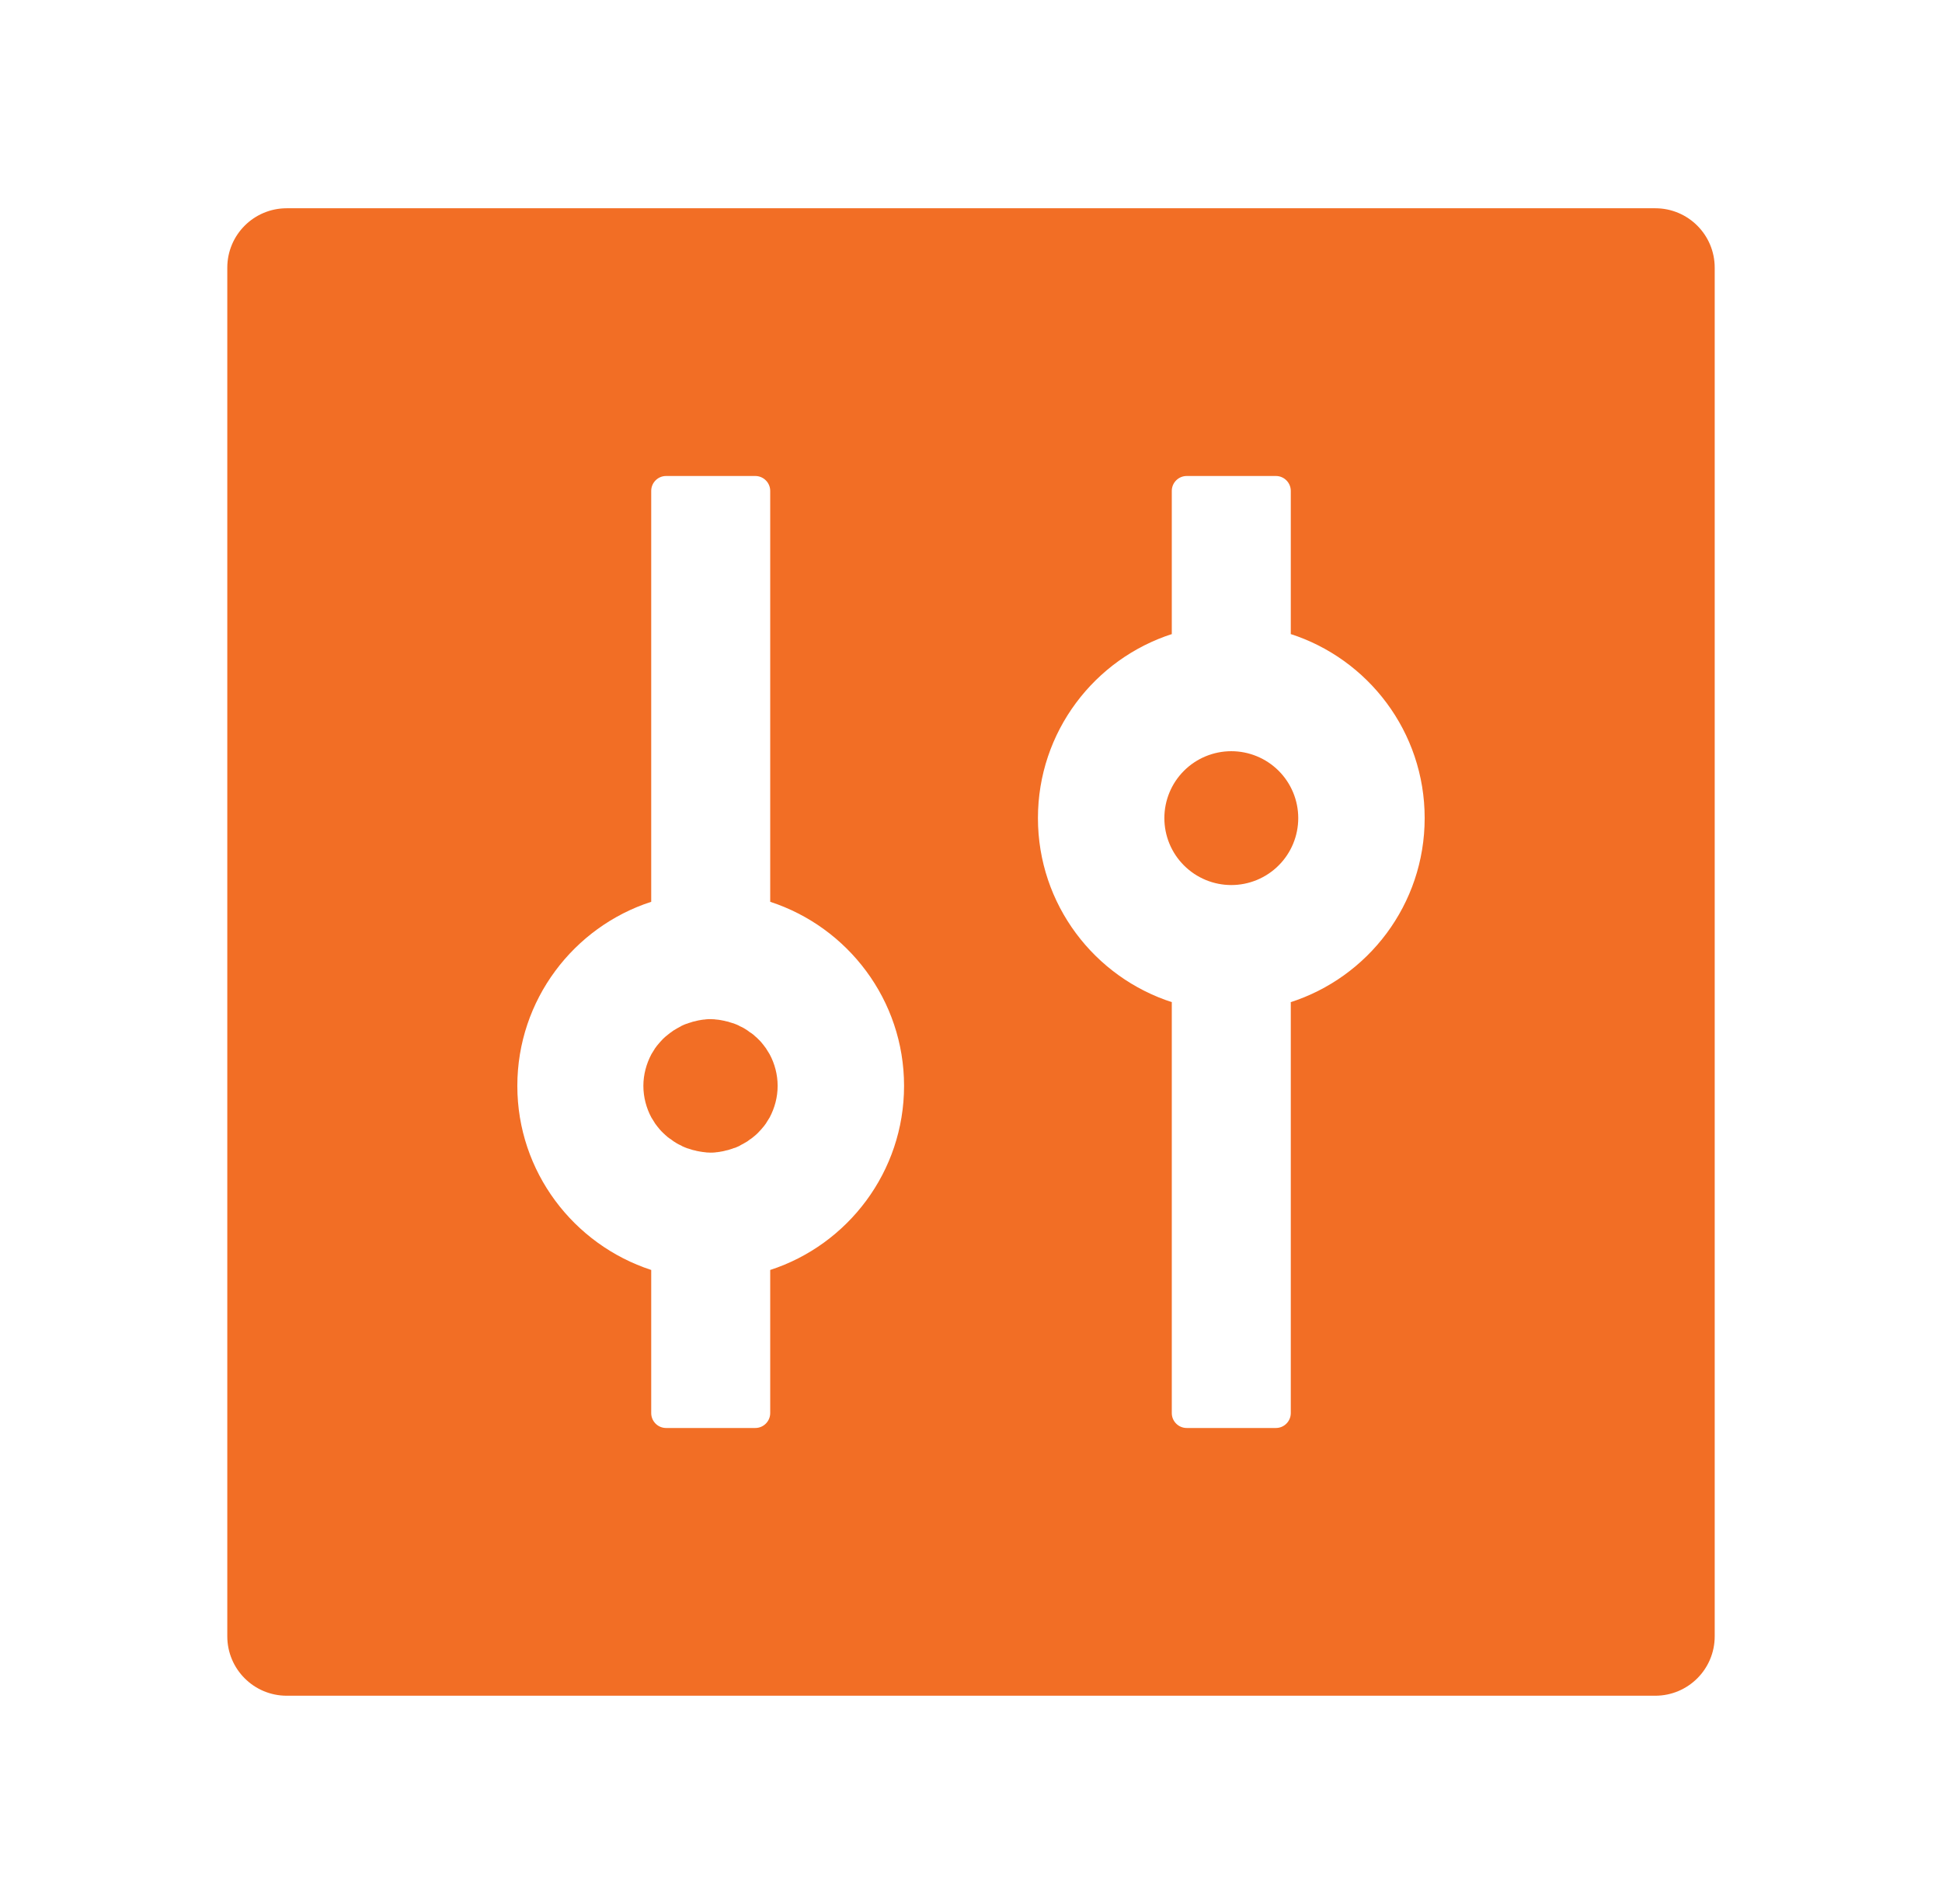 <svg width="51" height="50" viewBox="0 0 51 50" fill="none" xmlns="http://www.w3.org/2000/svg">
<g id="ant-design:control-filled">
<path id="Vector" d="M43.469 5.469H7.531C6.667 5.469 5.969 6.167 5.969 7.031V42.969C5.969 43.833 6.667 44.531 7.531 44.531H43.469C44.333 44.531 45.031 43.833 45.031 42.969V7.031C45.031 6.167 44.333 5.469 43.469 5.469ZM20.227 33.35V37.109C20.227 37.324 20.051 37.5 19.836 37.5H17.492C17.277 37.5 17.102 37.324 17.102 37.109V33.35C15.065 32.685 13.586 30.771 13.586 28.516C13.586 26.26 15.065 24.341 17.102 23.682V12.891C17.102 12.676 17.277 12.5 17.492 12.5H19.836C20.051 12.5 20.227 12.676 20.227 12.891V23.682C22.263 24.346 23.742 26.26 23.742 28.516C23.742 30.771 22.263 32.69 20.227 33.35ZM33.879 26.323C33.889 26.323 33.894 26.318 33.898 26.318V37.109C33.898 37.324 33.723 37.5 33.508 37.5H31.164C30.949 37.5 30.773 37.324 30.773 37.109V26.318C30.783 26.318 30.788 26.323 30.793 26.323C28.742 25.669 27.258 23.75 27.258 21.484C27.258 19.219 28.742 17.3 30.793 16.645C30.783 16.645 30.778 16.65 30.773 16.65V12.891C30.773 12.676 30.949 12.5 31.164 12.5H33.508C33.723 12.5 33.898 12.676 33.898 12.891V16.65C33.889 16.65 33.884 16.645 33.879 16.645C35.93 17.3 37.414 19.219 37.414 21.484C37.414 23.75 35.93 25.669 33.879 26.323ZM30.578 21.484C30.578 21.951 30.763 22.398 31.093 22.727C31.423 23.057 31.87 23.242 32.336 23.242C32.802 23.242 33.249 23.057 33.579 22.727C33.909 22.398 34.094 21.951 34.094 21.484C34.094 21.018 33.909 20.571 33.579 20.241C33.249 19.912 32.802 19.727 32.336 19.727C31.87 19.727 31.423 19.912 31.093 20.241C30.763 20.571 30.578 21.018 30.578 21.484ZM20.197 27.661L20.124 27.544C20.124 27.539 20.119 27.539 20.119 27.534L20.075 27.476C20.07 27.471 20.065 27.466 20.065 27.461C20.017 27.398 19.968 27.339 19.909 27.285L19.899 27.275C19.88 27.256 19.86 27.236 19.841 27.222C19.802 27.183 19.758 27.148 19.714 27.119H19.709L19.65 27.075C19.645 27.07 19.636 27.065 19.631 27.061C19.572 27.021 19.509 26.982 19.44 26.953C19.431 26.948 19.416 26.943 19.406 26.934C19.387 26.924 19.372 26.919 19.352 26.909C19.338 26.904 19.318 26.895 19.304 26.89C19.279 26.88 19.255 26.87 19.23 26.865C19.211 26.86 19.186 26.851 19.167 26.846L19.123 26.831L19.055 26.816C19.045 26.811 19.03 26.811 19.02 26.807C18.986 26.802 18.952 26.792 18.918 26.787C18.908 26.787 18.898 26.787 18.889 26.782C18.859 26.777 18.835 26.777 18.806 26.773C18.796 26.773 18.786 26.773 18.771 26.768C18.732 26.768 18.698 26.763 18.659 26.763C18.62 26.763 18.586 26.763 18.547 26.768C18.537 26.768 18.527 26.768 18.513 26.773C18.483 26.773 18.454 26.777 18.43 26.782C18.42 26.782 18.41 26.782 18.4 26.787C18.366 26.792 18.332 26.797 18.298 26.807C18.288 26.811 18.273 26.811 18.264 26.816L18.195 26.831L18.151 26.846C18.132 26.851 18.107 26.86 18.088 26.865C18.064 26.875 18.039 26.885 18.015 26.89C18 26.895 17.98 26.904 17.966 26.909C17.946 26.919 17.932 26.924 17.912 26.934C17.902 26.939 17.888 26.943 17.878 26.953C17.814 26.987 17.751 27.021 17.688 27.061C17.683 27.065 17.673 27.07 17.668 27.075L17.609 27.119H17.605C17.561 27.153 17.517 27.188 17.477 27.222C17.458 27.241 17.439 27.256 17.419 27.275L17.409 27.285C17.355 27.341 17.302 27.4 17.253 27.461C17.248 27.466 17.243 27.471 17.243 27.476L17.199 27.534C17.199 27.539 17.194 27.539 17.194 27.544L17.121 27.661C17.116 27.671 17.111 27.676 17.106 27.686C16.975 27.935 16.896 28.218 16.896 28.516C16.896 28.814 16.975 29.102 17.106 29.346C17.111 29.355 17.116 29.36 17.121 29.37L17.194 29.487C17.194 29.492 17.199 29.492 17.199 29.497L17.243 29.556C17.248 29.561 17.253 29.565 17.253 29.57C17.302 29.634 17.351 29.692 17.409 29.746L17.419 29.756C17.439 29.775 17.458 29.795 17.477 29.81C17.517 29.849 17.561 29.883 17.605 29.912H17.609L17.668 29.956C17.673 29.961 17.683 29.966 17.688 29.971C17.746 30.01 17.81 30.049 17.878 30.078C17.888 30.083 17.902 30.088 17.912 30.098C17.932 30.107 17.946 30.112 17.966 30.122C17.98 30.127 18 30.137 18.015 30.142C18.039 30.151 18.064 30.161 18.088 30.166C18.107 30.171 18.132 30.181 18.151 30.186L18.195 30.2L18.264 30.215C18.273 30.22 18.288 30.22 18.298 30.225C18.332 30.23 18.366 30.239 18.4 30.244C18.41 30.244 18.42 30.244 18.43 30.249C18.459 30.254 18.483 30.254 18.513 30.259C18.523 30.259 18.532 30.259 18.547 30.264C18.586 30.264 18.62 30.269 18.659 30.269C18.698 30.269 18.732 30.269 18.771 30.264C18.781 30.264 18.791 30.264 18.806 30.259C18.835 30.259 18.864 30.254 18.889 30.249C18.898 30.249 18.908 30.249 18.918 30.244C18.952 30.239 18.986 30.234 19.02 30.225C19.03 30.22 19.045 30.22 19.055 30.215L19.123 30.2L19.167 30.186C19.186 30.181 19.211 30.171 19.23 30.166C19.255 30.156 19.279 30.146 19.304 30.142C19.318 30.137 19.338 30.127 19.352 30.122C19.372 30.112 19.387 30.107 19.406 30.098C19.416 30.093 19.431 30.088 19.44 30.078C19.504 30.044 19.567 30.01 19.631 29.971C19.636 29.966 19.645 29.961 19.65 29.956L19.709 29.912H19.714C19.758 29.878 19.802 29.844 19.841 29.81C19.86 29.79 19.88 29.775 19.899 29.756L19.909 29.746C19.963 29.692 20.017 29.629 20.065 29.57C20.07 29.565 20.075 29.561 20.075 29.556L20.119 29.497C20.119 29.492 20.124 29.492 20.124 29.487L20.197 29.37C20.202 29.36 20.207 29.355 20.212 29.346C20.344 29.097 20.422 28.814 20.422 28.516C20.422 28.218 20.344 27.93 20.212 27.686C20.207 27.676 20.202 27.666 20.197 27.661Z" fill="#F26E25"/>
</g>
</svg>
